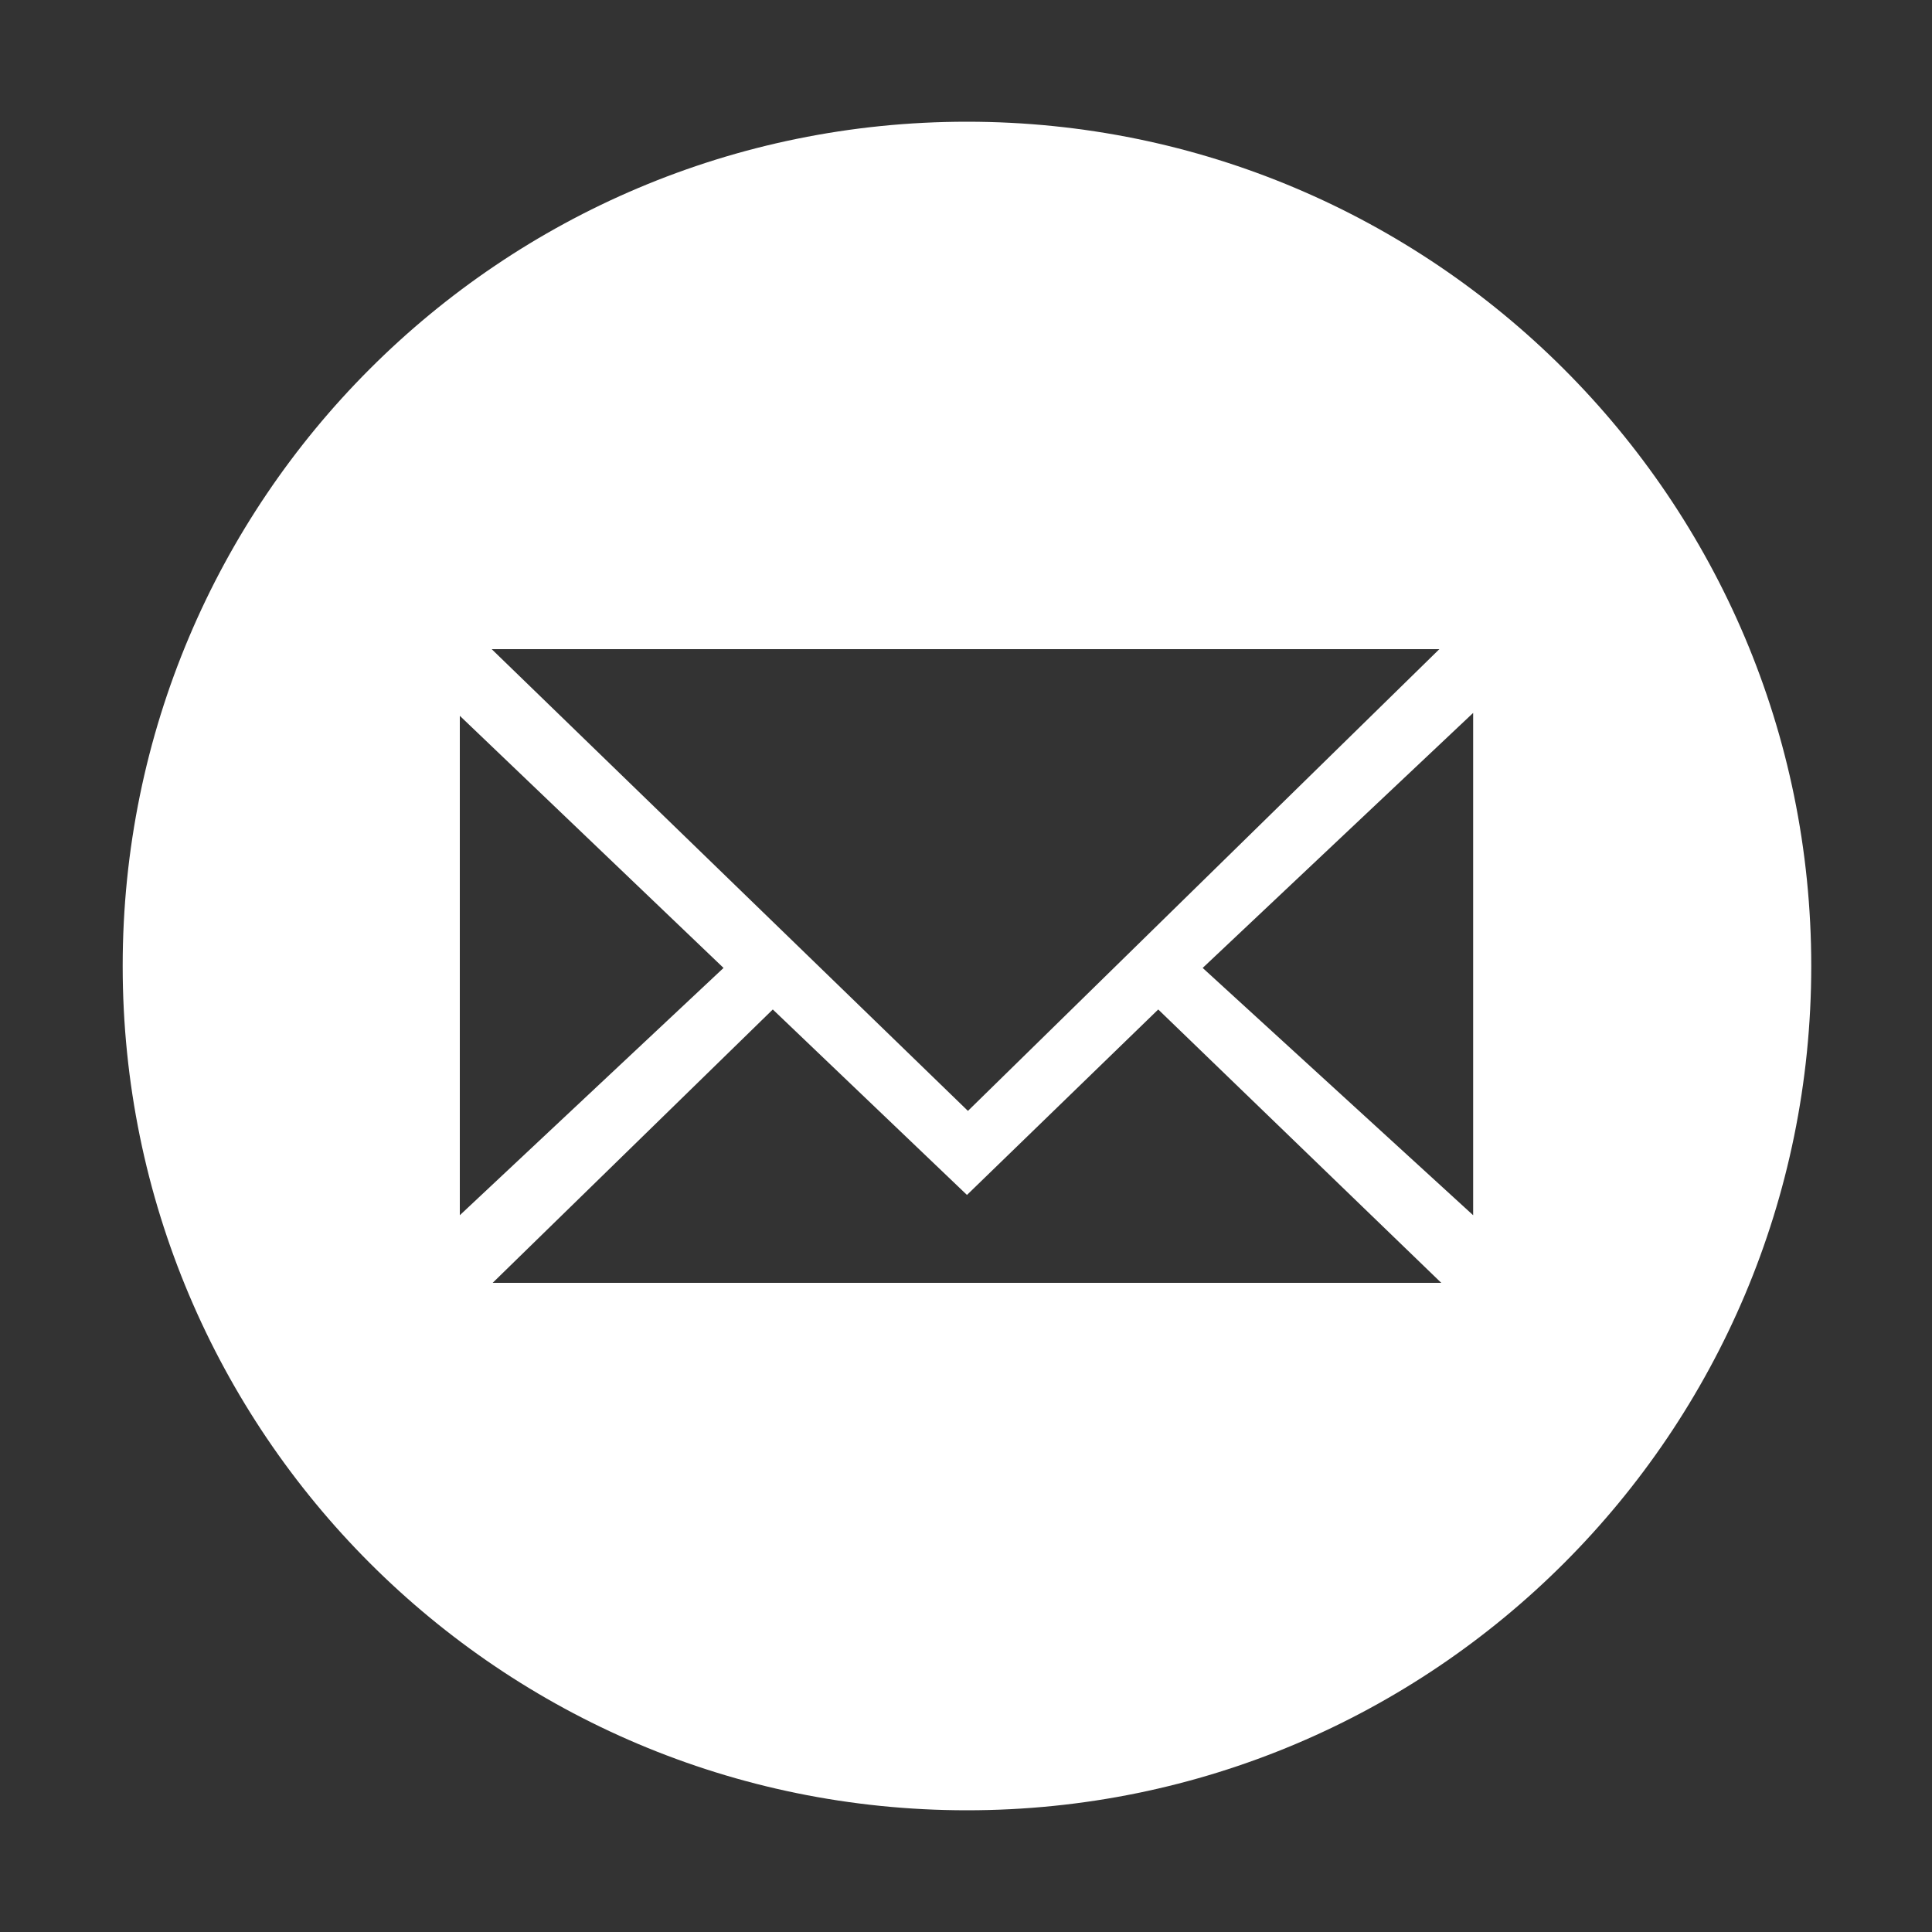 <?xml version="1.0" encoding="utf-8"?>
<!-- Generator: Adobe Illustrator 24.3.0, SVG Export Plug-In . SVG Version: 6.00 Build 0)  -->
<svg version="1.1" id="图层_1" xmlns="http://www.w3.org/2000/svg" xmlns:xlink="http://www.w3.org/1999/xlink" x="0px" y="0px"
	 viewBox="0 0 200 200" style="enable-background:new 0 0 200 200;" xml:space="preserve">
<rect x="0" y="0" width="200" height="200" fill="#333333" stroke="none"/>
<style type="text/css">
	.st0{fill:#FFFFFF;}
</style>
<path class="st0" d="M100.1,12.6c-48.3,0-87.4,39.1-87.4,87.4c0,48.3,39.1,87.4,87.4,87.4s87.4-39.1,87.4-87.4
	C187.5,51.7,148.3,12.6,100.1,12.6L100.1,12.6z M149,67.2L100.2,115L50.9,67.2C50.9,67.2,149,67.2,149,67.2z M47.6,74.1l27.3,26.1
	l-27.3,25.6V74.1z M51,132.8l29-28.3l20.1,19.2l19.8-19.2l29.3,28.3H51z M152.5,125.8l-28-25.6l28-26.4V125.8L152.5,125.8z"/>
</svg>
